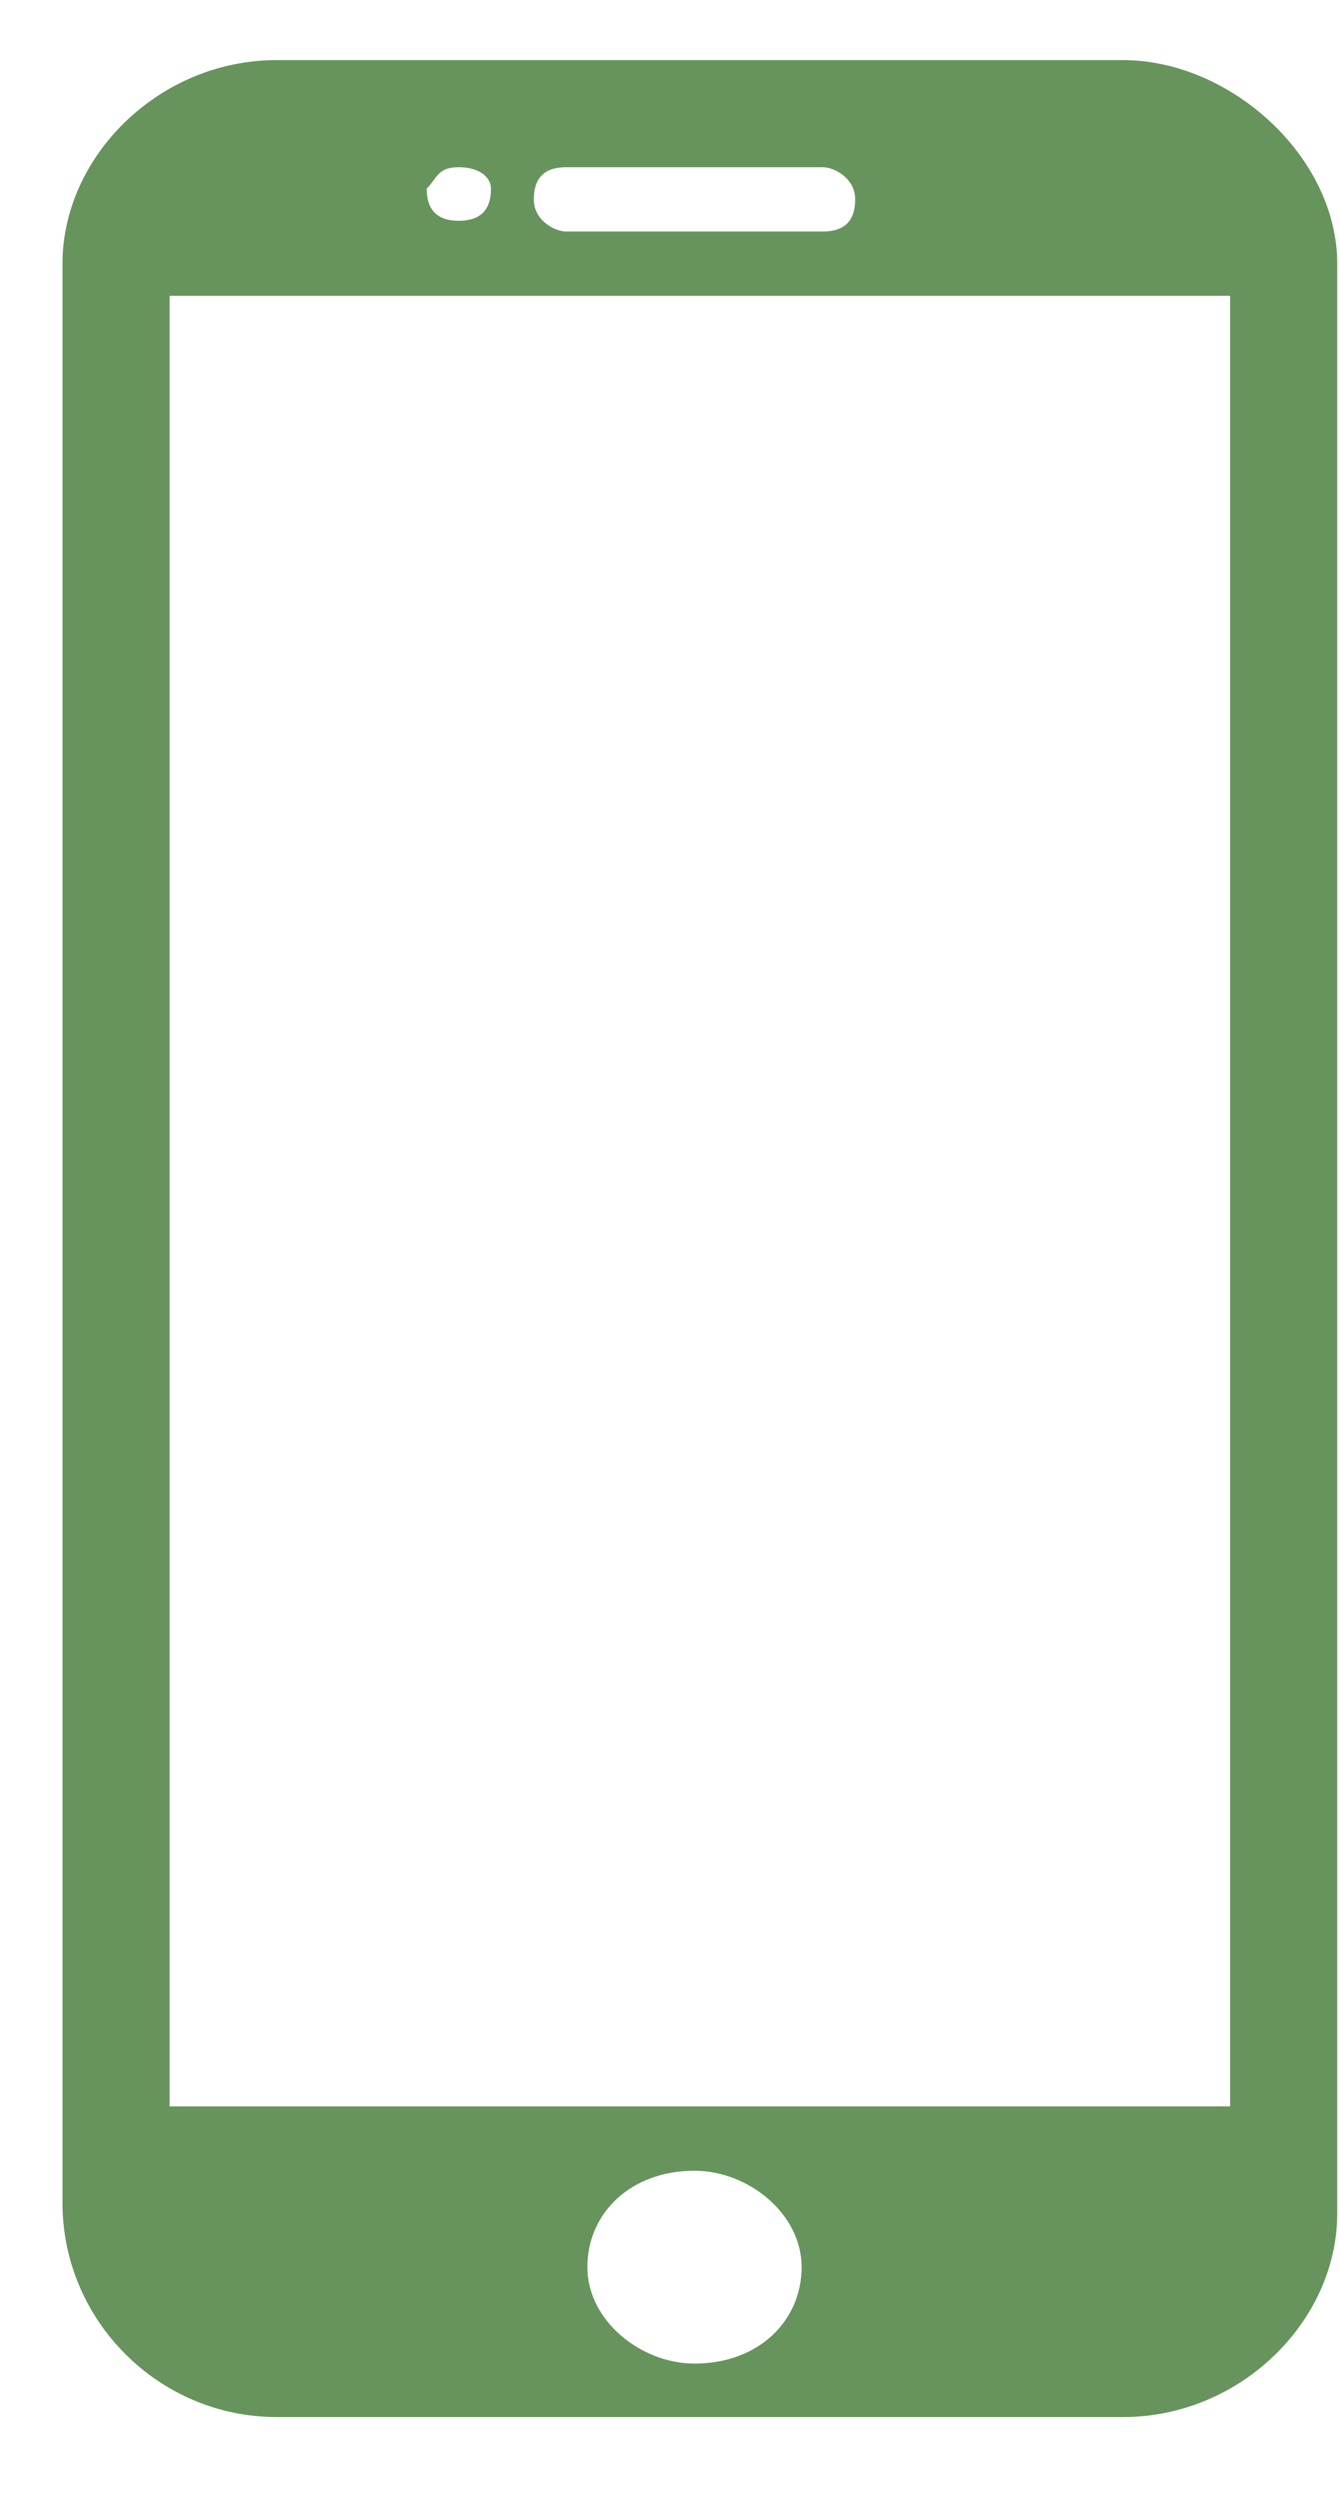 <svg width="15" height="28" viewBox="0 0 15 28" fill="none" xmlns="http://www.w3.org/2000/svg">
<path id="Vector" d="M12.58 0.673H3.1C1.78 0.673 0.7 1.753 0.7 2.953V24.674C0.7 25.994 1.78 27.073 3.1 27.073H12.58C13.9 27.073 14.98 25.994 14.98 24.794V2.953C14.98 1.753 13.78 0.673 12.58 0.673ZM6.34 1.873H9.22C9.34 1.873 9.58 1.993 9.58 2.233C9.58 2.473 9.46 2.593 9.22 2.593H6.34C6.22 2.593 5.98 2.473 5.98 2.233C5.98 1.993 6.1 1.873 6.34 1.873ZM5.14 1.873C5.38 1.873 5.5 1.993 5.5 2.113C5.5 2.353 5.38 2.473 5.14 2.473C4.9 2.473 4.78 2.353 4.78 2.113C4.9 1.993 4.9 1.873 5.14 1.873ZM7.78 26.474C7.18 26.474 6.58 25.994 6.58 25.393C6.58 24.794 7.06 24.314 7.78 24.314C8.38 24.314 8.98 24.794 8.98 25.393C8.98 25.994 8.5 26.474 7.78 26.474ZM13.78 23.593C13.78 23.713 13.78 23.713 13.78 23.593H1.9V3.313H13.78V23.593Z" fill="#67945C"/>
</svg>
